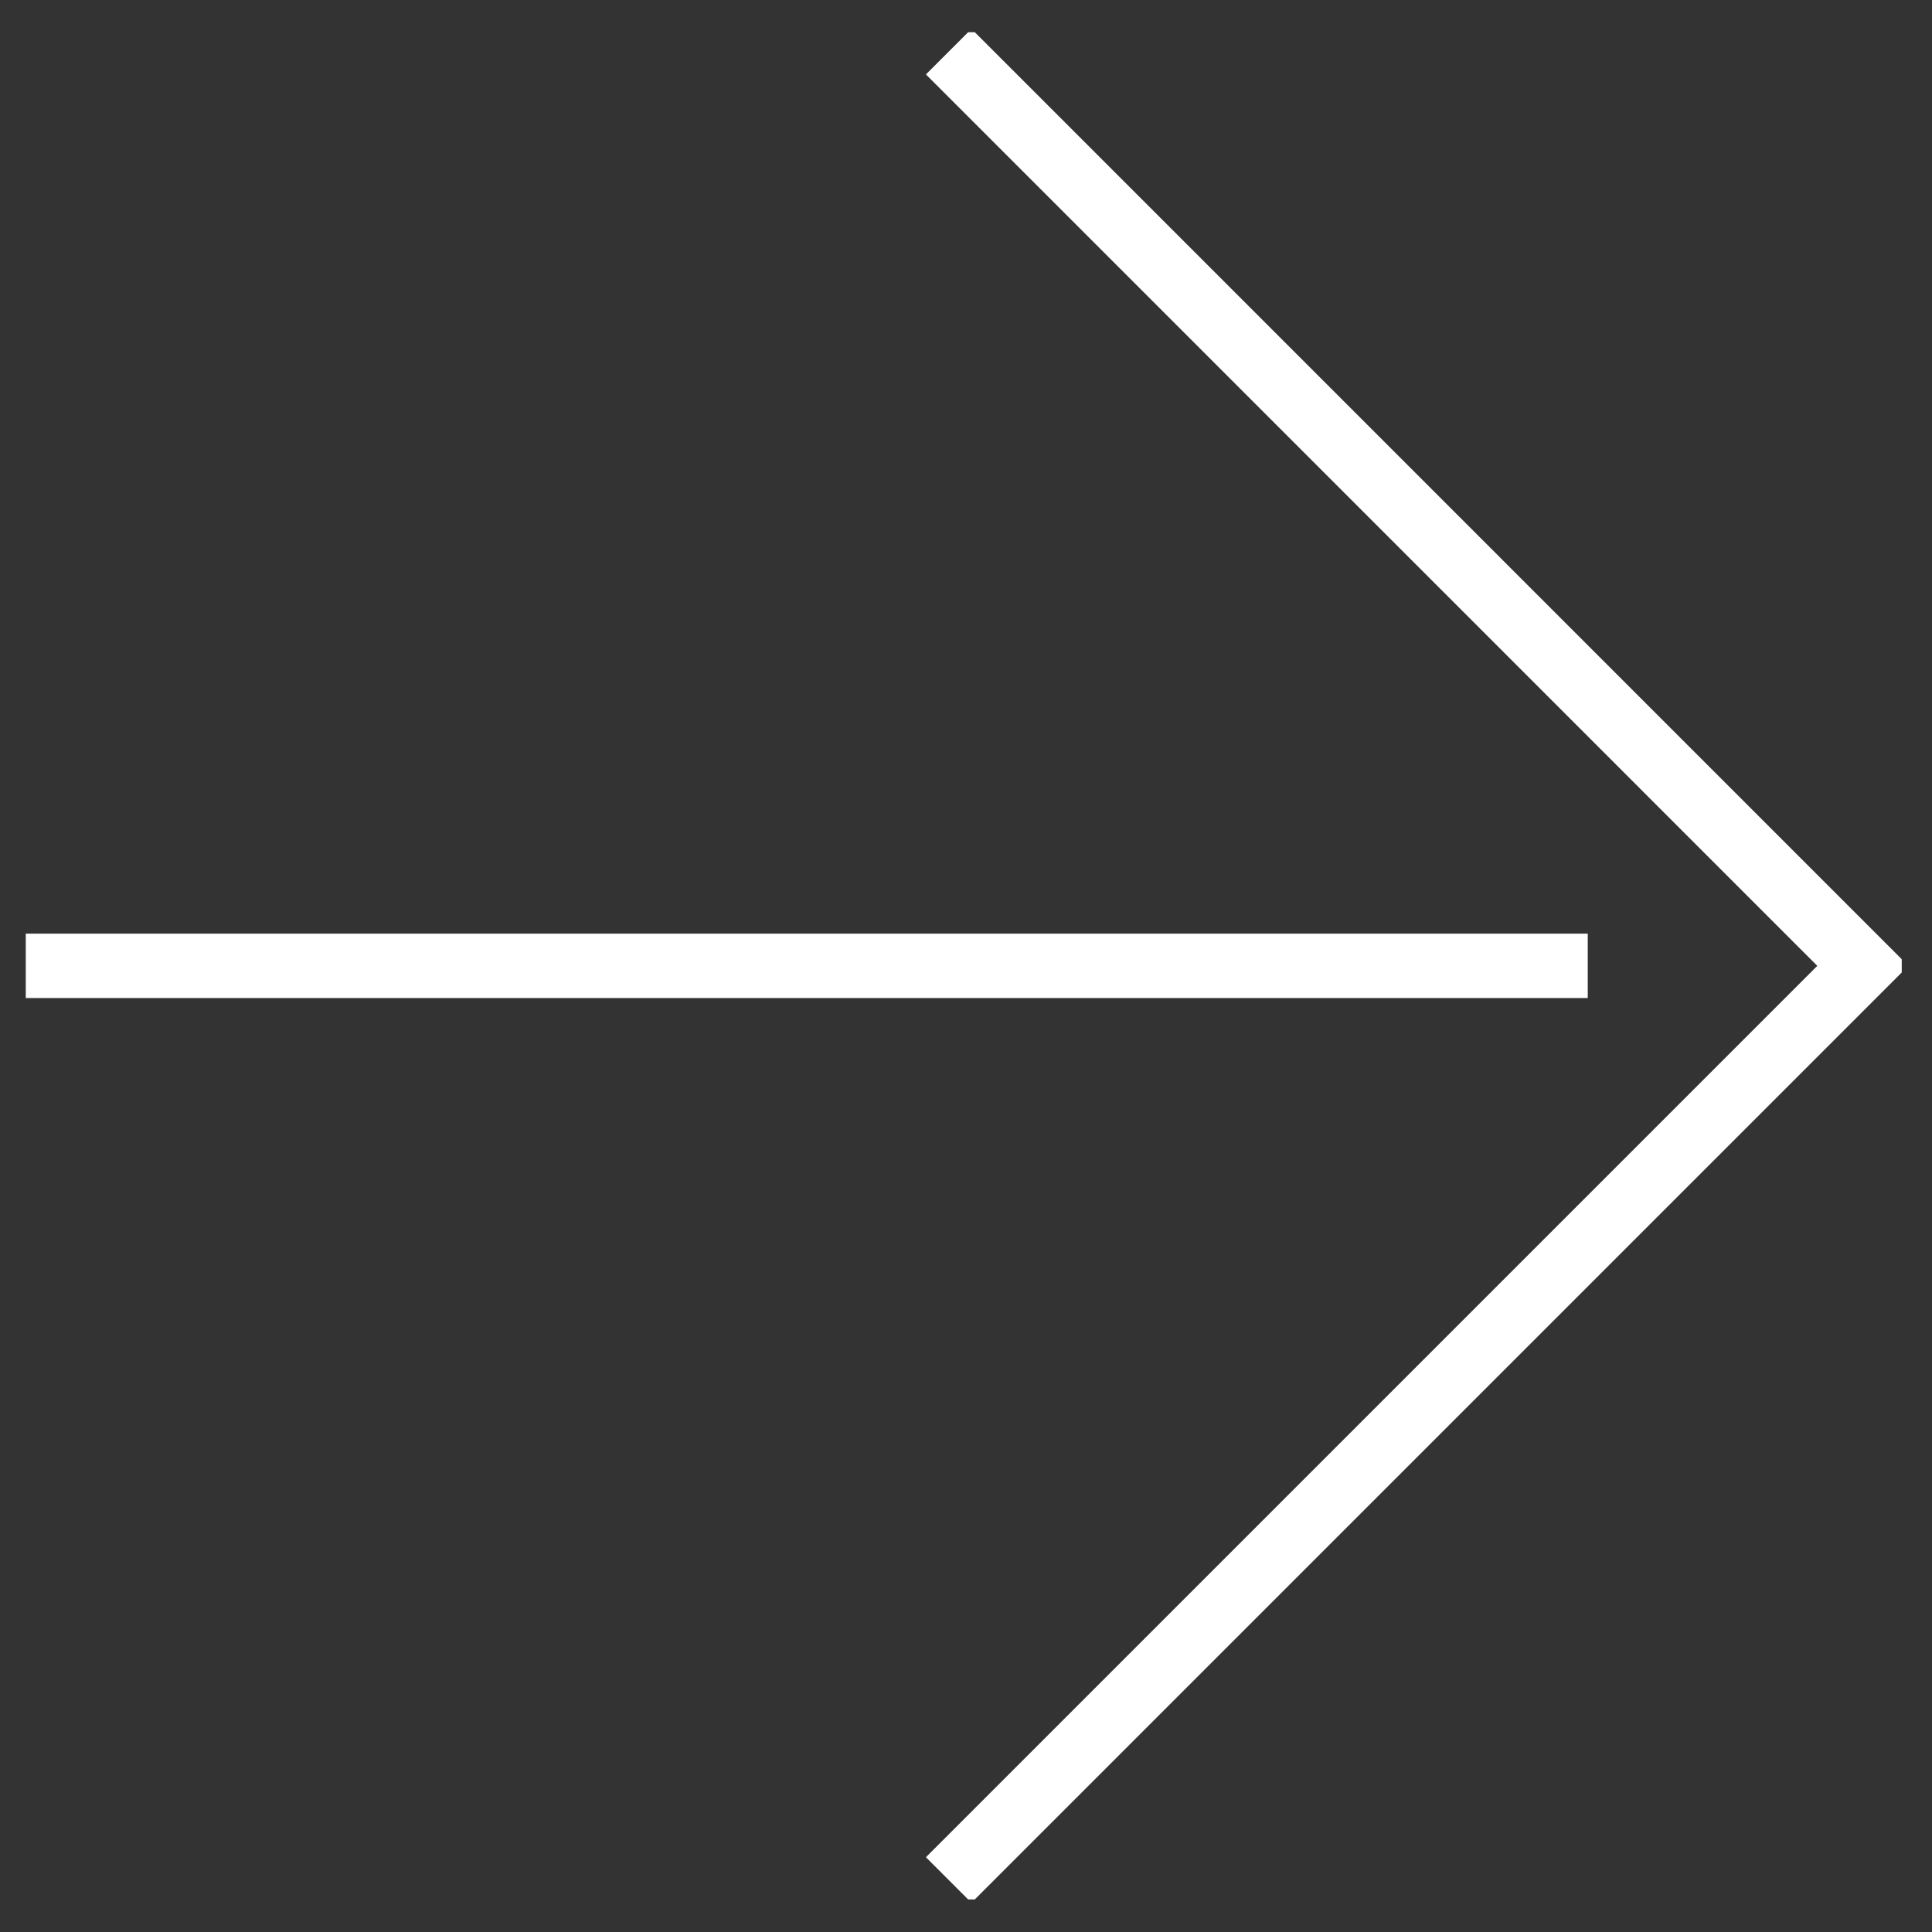 <svg xmlns="http://www.w3.org/2000/svg" xmlns:xlink="http://www.w3.org/1999/xlink" width="300" height="300" viewBox="0 0 300 300"><rect x="0" y="0" width="300" height="300" fill="#333333" stroke="none"/><defs><clipPath id="clip-path"><rect id="Rettangolo_9" data-name="Rettangolo 9" width="291.302" height="289.944" fill="none" stroke="#fff" stroke-width="10"></rect></clipPath><clipPath id="clip-TERNANA-FORUM-freccia-dx-b"><rect width="300" height="300"></rect></clipPath></defs><g id="TERNANA-FORUM-freccia-dx-b" clip-path="url(#clip-TERNANA-FORUM-freccia-dx-b)"><g id="Raggruppa_7" data-name="Raggruppa 7" transform="translate(4 5)"><g id="Raggruppa_2" data-name="Raggruppa 2" transform="translate(0 0)" clip-path="url(#clip-path)"><path id="Tracciato_13" data-name="Tracciato 13" d="M16.775,284.257,158.722,142.309,16.775.353" transform="translate(126.539 2.667)" fill="none" stroke="#fff" stroke-miterlimit="10" stroke-width="10"></path><line id="Linea_1" data-name="Linea 1" x1="242.545" transform="translate(0.002 144.973)" fill="none" stroke="#fff" stroke-miterlimit="10" stroke-width="10"></line></g></g></g></svg>
